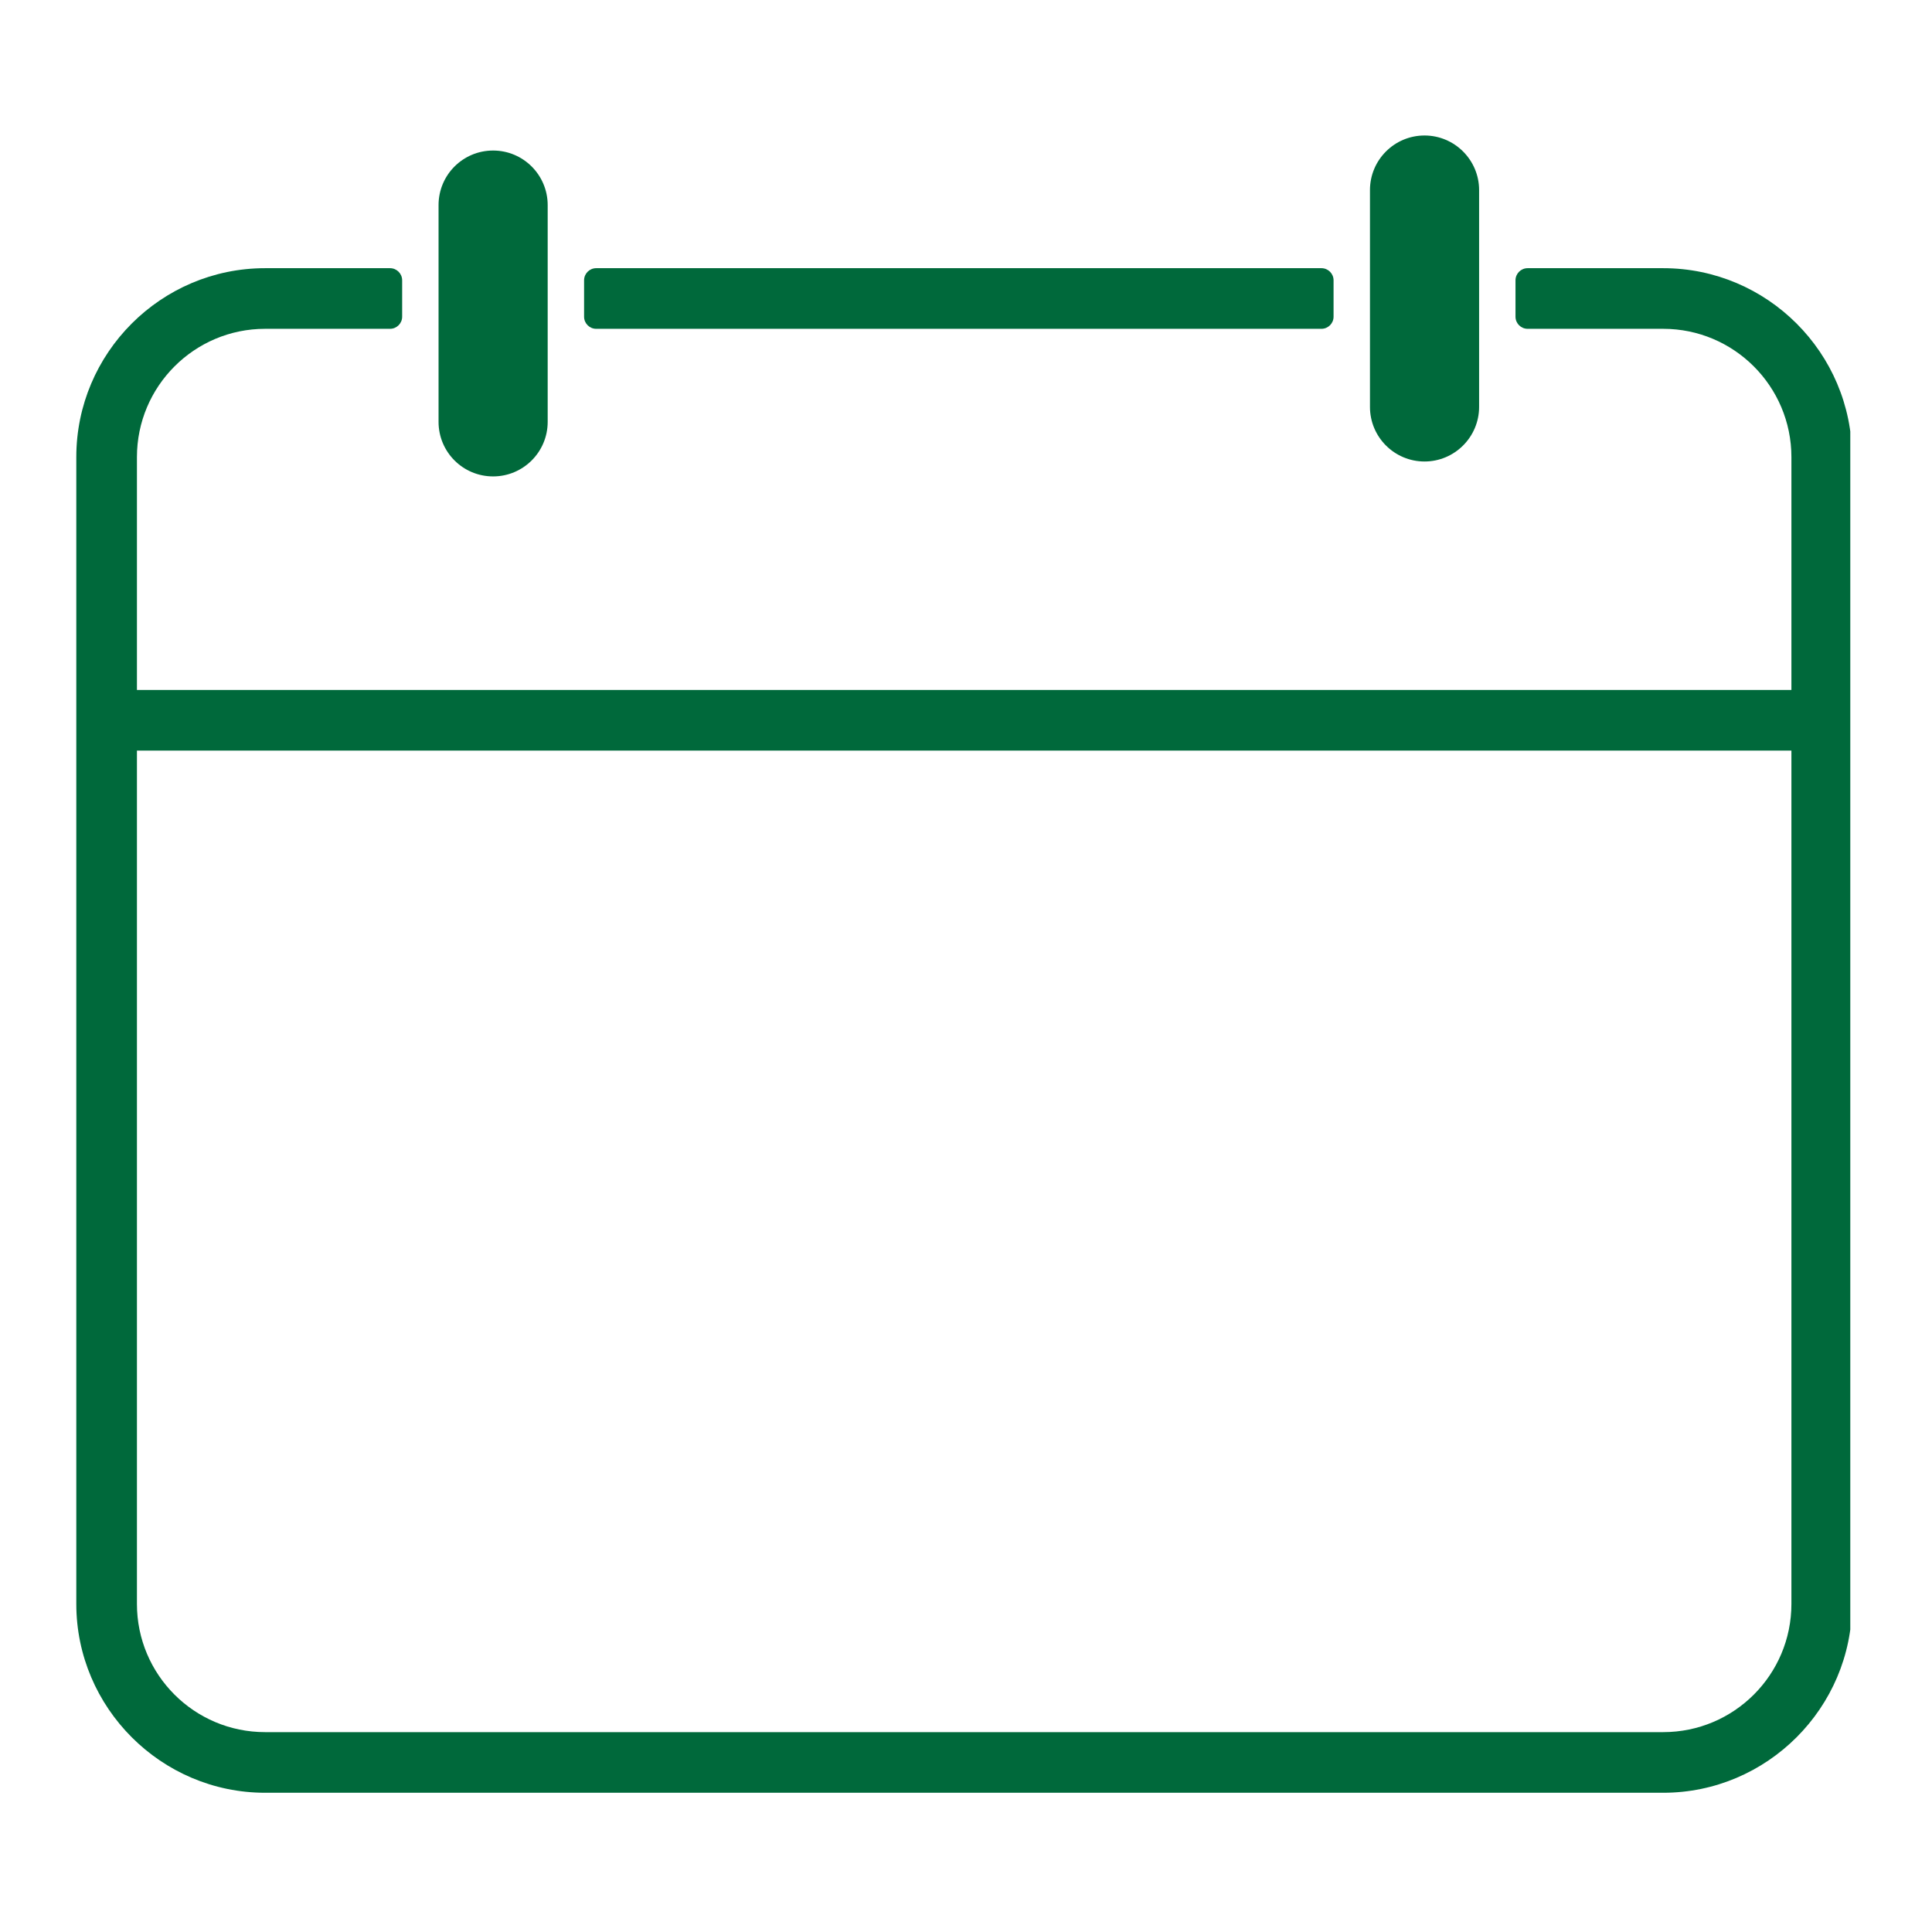 <svg xmlns="http://www.w3.org/2000/svg" xmlns:xlink="http://www.w3.org/1999/xlink" width="350" zoomAndPan="magnify" viewBox="0 0 262.5 262.5" height="350" preserveAspectRatio="xMidYMid meet" version="1.0"><defs><clipPath id="5e3d685c2a"><path d="M 10.367 36.418 L 251.398 36.418 L 251.398 243.582 L 10.367 243.582 Z M 10.367 36.418 " clip-rule="nonzero"/></clipPath><clipPath id="a51dadc8de"><path d="M 186 18.41 L 201 18.41 L 201 63 L 186 63 Z M 186 18.41 " clip-rule="nonzero"/></clipPath></defs><path fill="#00693b" d="M 81.004 44.676 L 179.543 44.676 C 180.453 44.676 181.191 43.938 181.191 43.031 L 181.191 38.086 C 181.191 37.176 180.453 36.438 179.543 36.438 L 81.004 36.438 C 80.098 36.438 79.359 37.176 79.359 38.086 L 79.359 43.031 C 79.359 43.938 80.098 44.676 81.004 44.676 " fill-opacity="1" fill-rule="nonzero"/><g clip-path="url(#5e3d685c2a)"><path fill="#00693b" d="M 225.98 235.344 L 36.02 235.344 C 26.402 235.344 18.605 227.547 18.605 217.926 L 18.605 101.984 L 243.398 101.984 L 243.398 217.926 C 243.398 227.547 235.598 235.344 225.98 235.344 Z M 225.98 36.438 L 207.559 36.438 C 206.648 36.438 205.91 37.176 205.91 38.086 L 205.91 43.027 C 205.91 43.938 206.648 44.676 207.559 44.676 L 225.98 44.676 C 235.586 44.676 243.398 52.484 243.398 62.109 L 243.398 93.746 L 18.605 93.746 L 18.605 62.109 C 18.605 52.484 26.414 44.676 36.02 44.676 L 52.992 44.676 C 53.902 44.676 54.641 43.938 54.641 43.027 L 54.641 38.086 C 54.641 37.176 53.902 36.438 52.992 36.438 L 36.02 36.438 C 21.883 36.438 10.367 47.957 10.367 62.109 L 10.367 217.926 C 10.367 232.035 21.91 243.582 36.02 243.582 L 225.98 243.582 C 240.09 243.582 251.637 232.035 251.637 217.926 L 251.637 62.109 C 251.637 47.957 240.117 36.438 225.98 36.438 " fill-opacity="1" fill-rule="nonzero"/></g><path fill="#00693b" d="M 67 64.73 C 71.086 64.73 74.414 61.418 74.414 57.316 L 74.414 27.871 C 74.414 23.766 71.086 20.453 67 20.453 C 62.898 20.453 59.586 23.766 59.586 27.871 L 59.586 57.316 C 59.586 61.418 62.898 64.73 67 64.73 " fill-opacity="1" fill-rule="nonzero"/><g clip-path="url(#a51dadc8de)"><path fill="#00693b" d="M 193.551 62.703 C 197.637 62.703 200.965 59.375 200.965 55.289 L 200.965 25.824 C 200.965 21.738 197.637 18.41 193.551 18.41 C 189.449 18.41 186.137 21.738 186.137 25.824 L 186.137 55.289 C 186.137 59.375 189.449 62.703 193.551 62.703 " fill-opacity="1" fill-rule="nonzero"/></g></svg>
